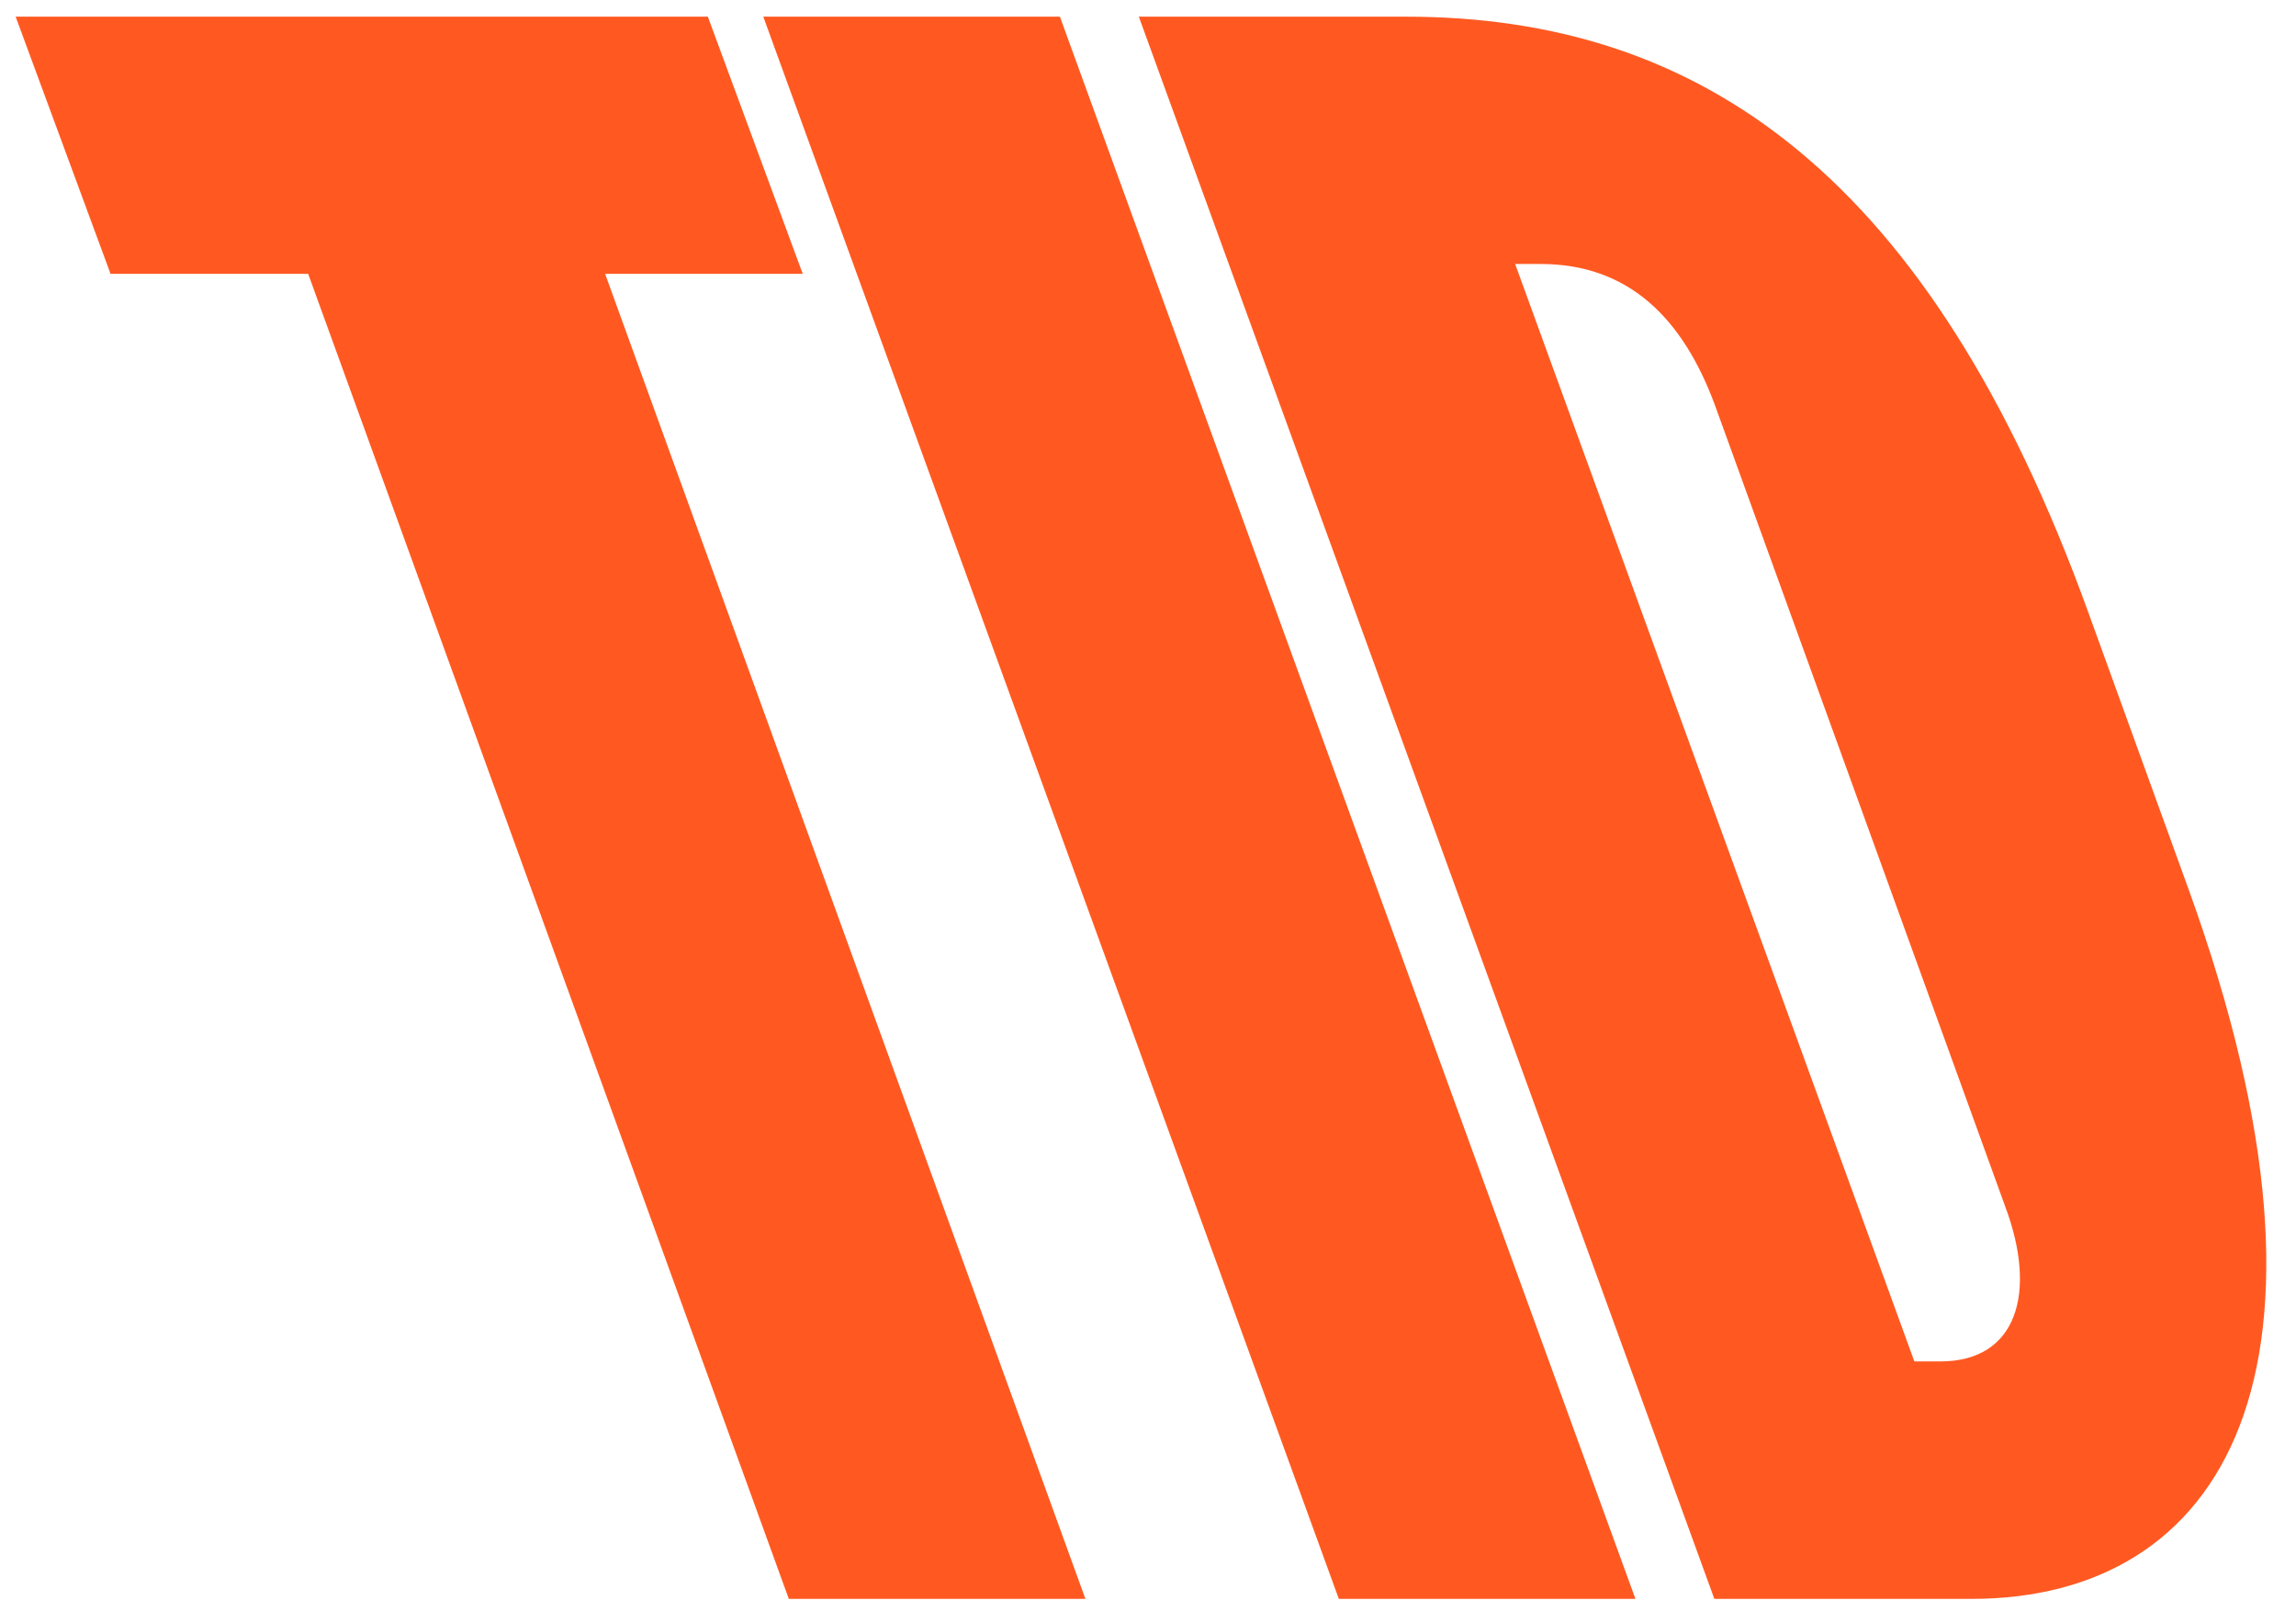 <svg version="1.2" xmlns="http://www.w3.org/2000/svg" viewBox="0 0 675 477" width="675" height="477">
	<title>TID_LOGO_RGB_ROD</title>
	<style>
		.s0 { fill: #ff5921 } 
	</style>
	<path class="s0" d="m334.8 4.9l169.2 465.1h75.6c73.8 0 115.1-66.3 64-208.1l-29.7-82c-46.5-128.5-114-175-200.6-175zm110.5 72.7h7.6c26.2 0 41.9 16.3 51.2 41.3l85.5 236c9.3 25 3.5 45.3-19.2 45.3h-7.6l-117.4-322.7zm-220.9-72.7l169.2 465.1h87.2l-169.2-465.1zm-219.8 0l27.9 75.6h58.1l141.3 389.5h87.2l-141.2-389.5h58.1l-27.9-75.6z"/>
</svg>